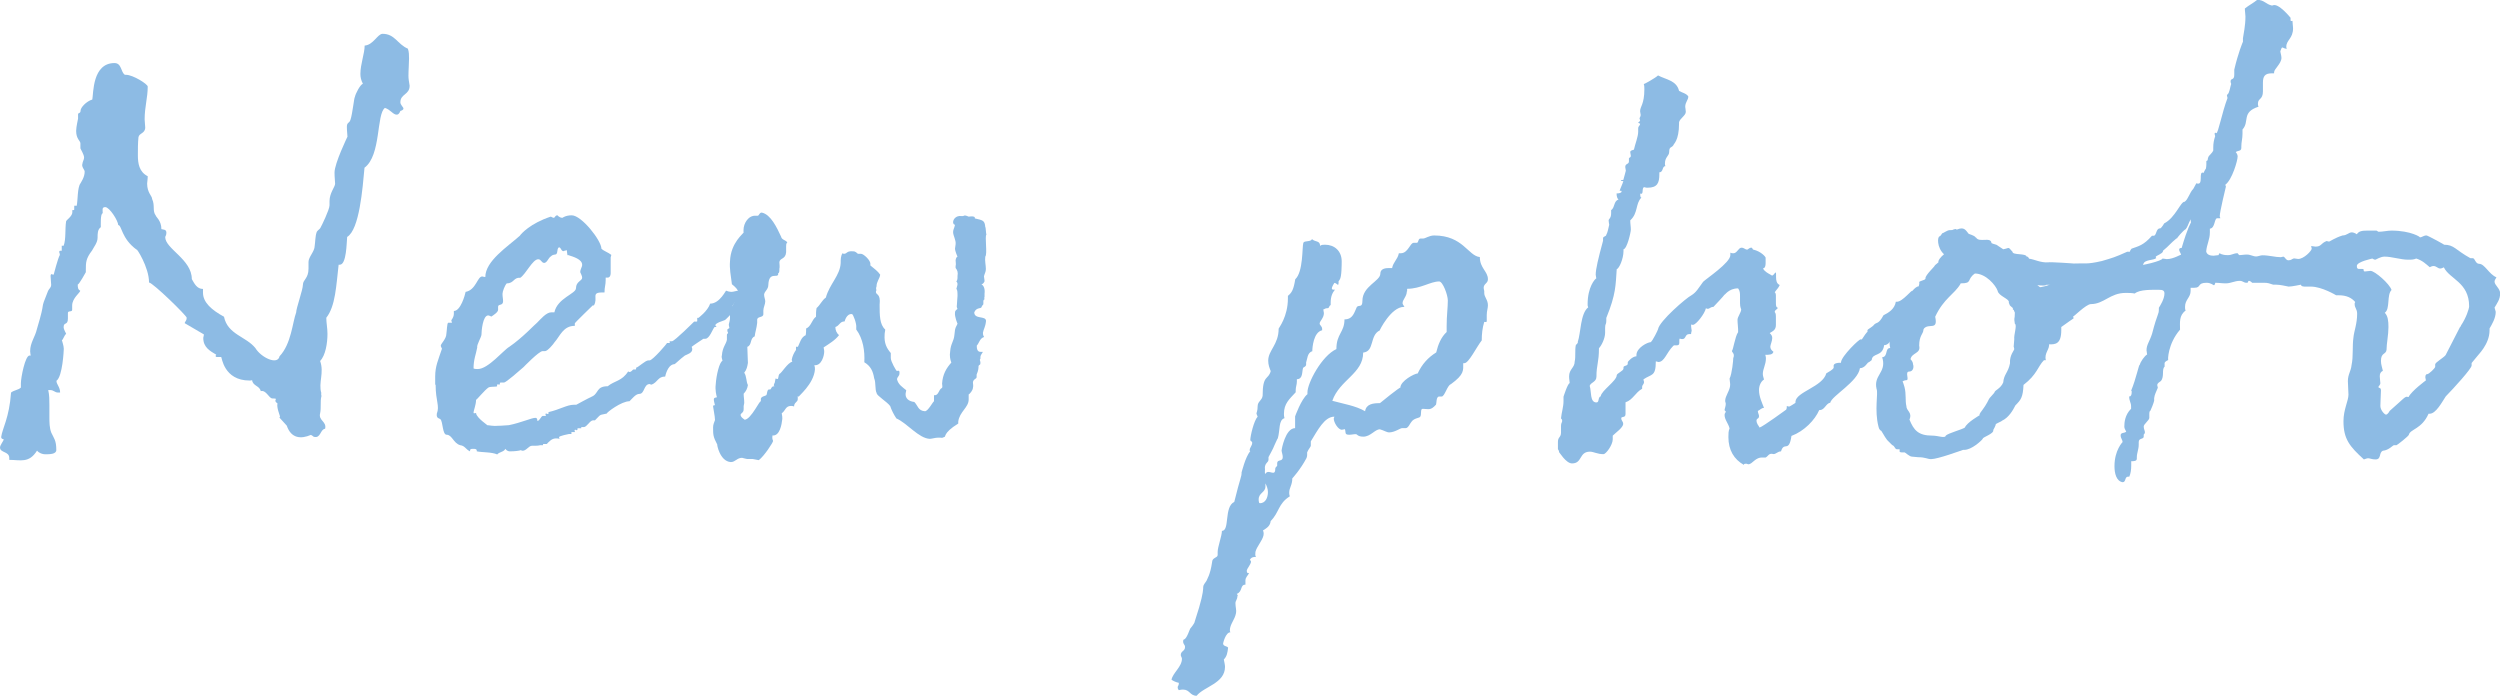<?xml version="1.0" encoding="UTF-8"?>
<svg id="_レイヤー_2" data-name="レイヤー 2" xmlns="http://www.w3.org/2000/svg" width="170.1" height="47.34" viewBox="0 0 170.1 47.34">
  <defs>
    <style>
      .cls-1 {
        fill: #8dbbe4;
      }
    </style>
  </defs>
  <g id="_レイヤー_1-2" data-name="レイヤー 1">
    <g>
      <path class="cls-1" d="M6.85,15.46c-.21.17-.21.42-.21.71,0,.34-.25.63-.38.88-.42.55-.42.8-.42,1.34v.13s-.46.84-.55.84c0,.17,0,.34.17.42,0,.13-.55.5-.55,1.01v.29c0,.17-.29.04-.29.21v.38c0,.5-.29.21-.29.59,0,.17.17.42.17.46-.13.08-.21.42-.29.42,0,.04.13.38.13.59,0,.08-.08,1.89-.5,2.18,0,.25.25.42.25.8h-.13c-.25,0-.29-.17-.55-.17h-.13c.08.34.08.67.08,1.01v.8c0,.38,0,.76.13,1.09.17.38.34.5.34,1.18,0,.29-.46.29-.76.29-.17,0-.42-.08-.55-.25-.55.88-1.13.63-1.89.63v-.13c0-.46-.63-.34-.63-.71,0-.17.25-.46.25-.55,0-.04-.17,0-.17-.17.08-.59.55-1.3.67-3.02.21-.17.5-.17.67-.34v-.29c0-.38.29-1.89.59-1.89h.08s-.04-.17-.04-.29c0-.59.34-.97.46-1.51.67-2.23.13-1.05.76-2.6.08-.17.21-.21.21-.42,0-.17-.04-.42-.04-.59q0-.08.04-.13s.13.04.17.04c0,0,.29-1.13.42-1.34,0-.13-.04-.13-.04-.21s.04-.08.13-.08h.04v-.34h.13c.17-.46.08-1.13.17-1.68.04-.08.42-.34.42-.59v-.13c0-.08.13.04.13-.08v-.21c0-.08.13,0,.17-.04.08-.38.04-1.22.25-1.51.04-.08.29-.42.29-.8,0-.13-.17-.25-.17-.46.04-.29.13-.34.13-.5,0-.21-.25-.59-.25-.63v-.34c0-.17-.29-.29-.29-.84,0-.29.13-.8.13-.84v-.29c0-.13.17-.04.17-.25s.38-.63.8-.76c.08-.42,0-2.48,1.51-2.48.5,0,.42.63.71.8h.08c.46,0,1.47.63,1.47.8,0,.76-.21,1.39-.21,2.23,0,.13.04.42.04.55,0,.42-.42.38-.46.67-.04.38-.04.8-.04,1.22,0,.55.08,1.13.67,1.43,0,.21-.04.42-.04.5,0,.63.34.84.34,1.05.21.46,0,.8.25,1.13,0,.08.38.34.38.92.13.04.34,0,.34.25,0,.17-.08.25-.08.29,0,.8,1.81,1.51,1.81,2.86.17.29.34.67.76.67v.25c0,.67.59,1.18,1.43,1.64.25,1.22,1.51,1.34,2.14,2.14.38.63,1.51,1.18,1.64.55.8-.84.88-2.31,1.13-2.98,0-.29.46-1.55.46-1.89s.38-.42.38-1.09v-.46c0-.34.42-.71.42-1.09.04-.25.04-.67.13-.92.04-.13.21-.21.25-.29.08-.13.63-1.26.63-1.55v-.29c0-.55.38-.97.38-1.18,0-.17-.04-.42-.04-.76,0-.63.88-2.44.88-2.44,0-.13-.04-.38-.04-.67,0-.34.17-.21.25-.5.13-.38.25-1.55.29-1.51.04-.25.38-.88.55-.92-.13-.25-.17-.46-.17-.67,0-.67.29-1.39.29-1.93.59-.04.88-.8,1.22-.8.84,0,1.01.71,1.72,1.01.08.21.08.46.08.67,0,.38-.04.76-.04,1.18,0,.21.04.42.08.67,0,.63-.63.55-.63,1.13,0,.17.21.34.21.42s-.08.13-.21.17c-.08.21-.17.25-.25.25-.25,0-.42-.34-.8-.46-.59.42-.25,3.23-1.39,4.07-.13,1.39-.34,4.2-1.18,4.71-.04.38-.04,1.89-.5,1.89h-.08c-.17,1.43-.21,2.81-.84,3.61,0,.34.08.71.08,1.09,0,.63-.13,1.47-.5,1.85.29.8-.13,1.47.08,2.18-.04.08.04.21,0,.25-.08.34,0,.76-.08,1.13-.13.5.46.55.34,1.05-.34.04-.29.67-.76.55-.04,0-.08-.08-.21-.13-.67.29-1.34.25-1.64-.63l-.5-.55s.04-.04.04-.08-.25-.63-.17-.88c-.38-.25.17-.34-.34-.34-.25,0-.42-.59-.8-.5-.08-.38-.55-.34-.59-.76,0,.04-.13.04-.17.04-1.76,0-1.89-1.6-1.93-1.6h-.25c-.08,0-.13,0-.13-.08,0-.04.04-.04.04-.08-.42-.25-.88-.5-.88-1.13,0-.08.04-.13.04-.25l-1.3-.76c0-.13.13-.13.13-.38-.04-.17-2.27-2.35-2.56-2.39,0-1.05-.88-2.39-.84-2.23-1.05-.76-1.01-1.68-1.26-1.68,0-.29-.59-1.22-.88-1.22-.25,0-.17.21-.17.42-.17,0-.13.84-.13.97Z"/>
      <path class="cls-1" d="M29.61,26.17v-.55c0-.71.21-1.13.46-1.89,0-.04-.08-.13-.08-.21,0-.13.38-.46.38-.8.04-.21.04-.76.13-.76h.25c0-.08-.04-.08-.04-.17,0-.04.17-.17.17-.46v-.17c.46,0,.76-1.09.8-1.3.71-.13.8-1.05,1.13-1.05.04,0,.13.04.21.04,0-1.09,1.51-2.06,2.35-2.81.08-.13.71-.84,2.1-1.3.04,0,.13.08.21.08s.08-.17.25-.17c0,0,.13.17.34.17,0,0,.21-.17.63-.17.67,0,2.02,1.72,2.02,2.27.17.17.46.25.67.42,0,.08-.04.13-.04.17v1.09c0,.17-.08.29-.21.29h-.13v.17c0,.34-.08.46-.08.84h-.17c-.76,0-.25.38-.55.88h-.08s-1.22,1.18-1.22,1.22v.17c-.8,0-1.01.71-1.39,1.13-.04.08-.46.59-.63.59h-.17c-.25,0-1.3,1.09-1.3,1.09-.25.21-1.18,1.05-1.34,1.05h-.21c-.13,0,0,.13-.08.13h-.17v.13c-.13.04-.46,0-.59.08-.25.17-.8.84-.84.84,0,.34-.17.71-.17.88,0,.08.25-.04.17.04.08.34.8.8.76.8.13,0,.42.08.76.04.29,0,.55-.04.71-.04.84-.17,1.55-.5,1.81-.5.08,0,.13.04.13.21.17,0,.25-.34.38-.34h.21s-.04-.08-.04-.13l.04-.04s.08.04.13.04.04-.04.04-.13c.76-.17,1.26-.5,1.72-.5h.17s.76-.42,1.13-.59c.38-.21.25-.67,1.01-.67.46-.38.97-.34,1.39-1.01.04.04.08.04.08.04.17,0,.21-.17.29-.17h.13s.04,0,.04-.04v-.08c.17-.04.63-.5.84-.5h.08c.21,0,1.22-1.18,1.18-1.18h.21s-.04-.04-.04-.08.04-.04.08-.04h.13-.04c.17,0,1.51-1.34,1.51-1.34h.17s.04,0,.04-.04v-.21h.08s.63-.46.8-.97c.67,0,1.09-.97,1.09-.88.08.04.25.08.34.08.17,0,.34-.08.5-.08,0,.08.08.08.17.08.34.08-.97,1.09-.5,1.09.04,0-.17.42-.13.38-.04,0-.42.46-.5.46-1.18.38-.21.46-.67.46-.13.13-.34.8-.63.8h-.13s-.76.5-.8.55c.04.08.04.13.04.17,0,.25-.34.34-.5.42-.34.25-.67.59-.71.59-.34,0-.55.46-.63.84-.5,0-.5.38-.92.55-.08,0-.13-.04-.13-.04-.42,0-.34.67-.71.67-.25,0-.5.34-.67.5-.55,0-1.55.76-1.55.84-.55.13-.34,0-.8.46h-.13c-.21,0-.42.46-.63.46h-.17v.08h-.21c-.13,0,.04.13-.13.13l-.08-.04-.04.04c0,.08.04.13.04.13h-.25v.13h-.17s-.67.13-.67.21c0,.04,0,.08.04.13-.08-.04-.17-.04-.25-.04-.29,0-.46.21-.63.38h-.25v.08h-.17c-.08,0-.08.04-.42.04h-.17c-.21,0-.38.34-.63.34-.04,0-.13-.04-.13-.04-.08.04-.42.08-.71.08-.08,0-.21,0-.34-.17-.08.21-.42.21-.55.38-.38-.17-1.01-.13-1.39-.21v-.04c0-.13-.13-.13-.25-.13s-.21,0-.21.13v.04c-.29-.13-.34-.38-.67-.42-.46-.13-.55-.71-.92-.71-.29,0-.25-.88-.42-1.05-.08-.08-.29-.04-.25-.38.21-.55-.08-.84-.08-1.97ZM38.01,16.84c-.13.13-.04.34-.17.46-.08.04-.21,0-.34.13-.21.13-.25.42-.46.46-.21,0-.21-.25-.42-.25-.38,0-.84,1.01-1.22,1.26-.46-.04-.42.38-.92.38-.13.13-.29.55-.29.71,0,.21.04.34.04.5,0,.34-.34.17-.34.38v.21c0,.17-.34.38-.46.46-.08-.04-.17-.08-.21-.08-.38,0-.46,1.09-.46,1.3,0,.17-.34.71-.29.88-.08.46-.25.8-.25,1.43.08.04.21.04.29.04.71,0,1.76-1.3,2.14-1.51.92-.63,1.81-1.6,1.89-1.64.25-.25.63-.71.97-.71h.21c.21-.97,1.47-1.26,1.47-1.64,0-.46.42-.5.42-.71,0-.13-.08-.25-.13-.38,0-.21.13-.34.13-.5,0-.38-.59-.55-.97-.67-.04.17-.08-.46-.08-.34,0,.04-.13.04-.13.04-.25.17-.25-.29-.42-.21ZM45.7,23.23v-.04.04Z"/>
      <path class="cls-1" d="M54.81,22.85c.04-.17.04-.38.04-.5.34-.13.38-.59.67-.8,0-.21,0-.38.04-.59.25-.21.38-.55.63-.71.25-.92.97-1.51,1.01-2.35,0-.25,0-.5.13-.67.04,0,.04.04.08.04.25,0,.17-.21.63-.17.21,0,.25.13.34.17h.21c.17,0,.67.46.63.71v.08c.25.21.5.38.67.63-.04.29-.25.46-.25.8-.04.08-.04.21,0,.25,0,0-.04.04-.04.08-.04.29.34.08.25.92,0,.71,0,1.34.38,1.68,0,.13-.04.21-.04.34-.04.59.13.92.42,1.26v.34c0,.25.38.88.38.84,0,.13.25-.13.21.21,0,.17-.13.21-.17.38.08.38.38.55.63.76,0,.08-.04.17-.04.21-.04.34.21.55.59.59.25.25.25.59.71.63.21.04.59-.71.63-.67v-.42c.34.04.29-.38.55-.5.04-.08,0-.21,0-.29.04-.63.29-1.05.63-1.43-.08-.21-.13-.46-.08-.76.04-.55.25-.67.29-1.13l.04-.34c.04-.21.13-.29.17-.42,0,0-.21-.46-.17-.76,0-.17.17-.21.17-.25,0,0-.08-.08-.04-.29,0-.21.04-.42.04-.59s0-.46-.08-.46c0-.04.08-.25.08-.34,0-.13-.08-.17-.08-.17.08-.13.08-.17.08-.38.04-.25,0-.38-.13-.55v-.13c.04-.13,0-.25,0-.38,0-.04.04-.25.13-.25,0,0-.17-.38-.17-.55l.04-.29c.04-.29-.17-.59-.17-.84,0-.17.08-.25.13-.5-.13,0-.13-.17-.13-.17,0-.21.21-.46.55-.42h.13c.08-.04.13-.04.13-.04.04,0,.17.04.25.08.04,0,.25-.04.34,0,.04,0,.08.04.08.08v.04c.55.13.67.13.71.59.04,0,.04.46.08.5-.13.13.08,1.34-.08,1.51-.04.29.04.59.04.84,0,.21-.08.29-.13.5,0,.08.04.21.04.34-.04.08-.08.17-.21.21.17.08.25.34.21.63v.21c-.04.08,0,.17,0,.17-.08.04-.08.13-.08.13v.13c0,.08,0,.13-.08.17,0,.04-.04.08-.04.08,0,.17-.34,0-.5.38,0,.5.8.21.8.59-.04.42-.17.55-.21.8,0,.08,0,.17.08.29-.29.08-.34.42-.5.59,0,.21.04.42.25.42h.17c-.08.13-.17.25-.17.34v.13s-.04.04-.04.08.04.08.04.21c0,.17-.08.08-.13.21v.08s0,.21-.13.5v.17c0,.13-.25.13-.25.38,0,.08.04.21,0,.34,0,.17-.21.42-.29.46v.34c0,.55-.63.84-.71,1.51v.13c-1.09.67-.8.92-.97.92-.13.08-.17.04-.25.04h-.17c-.17,0-.42.08-.55.08-.76-.04-1.51-1.05-2.27-1.39-.17-.25-.34-.59-.42-.84-.21-.29-.92-.71-.92-.88-.13-.25-.04-.71-.17-1.01-.08-.5-.25-.84-.67-1.09.04-.76-.08-1.6-.55-2.23v-.13c.04-.25-.21-.92-.29-.92-.38-.04-.5.5-.5.5-.34,0-.34.29-.63.38,0,.21.08.42.25.55-.25.34-.67.59-1.05.84.04.17.04.25.04.29,0,.25-.17.97-.67.92.04.13.04.17.04.29-.08,1.01-1.18,1.85-1.09,1.85-.04,0-.08-.04-.08-.04v.21c0,.21-.25.21-.25.5-.08-.04-.17-.04-.21-.04-.38,0-.38.34-.63.5.04.17.04.29.04.38-.04.38-.17,1.18-.67,1.13-.04.29.04.29.04.38s-.59,1.01-.97,1.3l-.42-.08h-.38s-.21-.04-.34-.08c-.34,0-.46.29-.76.29-.76-.04-.97-1.26-.92-1.18-.29-.55-.29-.67-.29-1.18,0-.21.08-.34.13-.5,0-.25-.13-.84-.13-.92,0,0,0-.13.13-.08,0,0-.08-.29-.08-.38,0-.13.04-.13.21-.17-.04-.13-.13-.5-.08-.88.04-.63.25-1.51.46-1.6-.04-.13-.08-.29-.04-.38.04-.55.29-.76.34-1.05v-.34c0-.08.08-.08.08-.13s-.08-.08-.04-.25c0,0,.08-.04.13-.08,0-.04-.04-.13-.04-.25.04-.17.08-.29.08-.42v-.42h.13c0-.08-.13-.13-.13-.21,0-.04.04-.08.13-.17.13-.13.46-1.01.46-.88-.04-.29-.25-.46-.46-.63-.08-.59-.17-1.09-.13-1.55.04-1.3.97-1.93.88-1.93h.04v-.21c0-.46.34-1.01.84-.97h.13c.08,0,.13-.25.29-.21.59.13,1.01,1.01,1.3,1.64.04.21.29.21.42.38-.08.08-.08.17-.08.25v.42c-.04.5-.42.38-.46.67,0,.13.04.34,0,.46,0,.17,0,.29-.08.29v.08c-.04.29-.63-.21-.67.71,0,.34-.25.42-.29.67,0,.17.08.34.08.46,0,.21-.13.42-.13.63v.25c0,.25-.42.13-.42.38v.21c-.04.38-.13.59-.17.92-.34.13-.17.59-.5.71,0,.38.04.8.04,1.09-.04.25-.08.46-.25.67.17.25.13.63.25.84-.04.25-.13.42-.29.59,0,.21.04.38.04.63l-.04.21v.21c0,.25-.17.25-.21.38,0,.21.34.34.25.34.46.04,1.13-1.51,1.13-1.22v-.21c.04-.17.29-.17.38-.25.04-.04.04-.38.17-.38h.08c.08,0,.08-.25.29-.21,0-.04-.04-.04-.04-.04,0-.17.08-.17.08-.29l.04-.21s.08.04.13.04c.08,0,.04-.21.13-.34.17-.08.55-.76.88-.84,0,0-.04-.08-.04-.13.04-.25.17-.5.29-.67v-.17c0-.08.04-.04.13-.04.13-.25.21-.67.55-.8Z"/>
      <path class="cls-1" d="M85.93,36.08c.08.17.04.29.04.34-.08.38-.46.76-.55,1.13,0,.13-.04.25.04.34-.21,0-.34.04-.42.21.08.04.08.13.08.13-.04.21-.25.42-.29.59,0,.13.04.17.08.17h.08c-.08.17-.25.29-.25.5v.29c-.38,0-.17.46-.59.63.08.08.08.13.04.17,0,.21-.13.29-.13.46,0,.25.08.5.04.67-.08.46-.42.76-.42,1.18q0,.08.04.13c-.34,0-.5.76-.5.76,0,.21.29.17.34.29-.04.34-.08.59-.29.8.04.21.08.38.08.5,0,1.13-1.43,1.34-1.93,1.97-.46,0-.46-.42-.92-.42-.08,0-.17,0-.29.04-.08-.08-.08-.17-.08-.21,0-.08.08-.08.08-.29-.21-.04-.38-.13-.5-.21.08-.46.71-.88.71-1.43,0-.08-.08-.17-.08-.25,0-.29.29-.25.29-.55,0-.17-.13-.17-.13-.38,0-.04,0-.08.04-.13.21,0,.42-.76.46-.76,0,0,.29-.34.29-.46.97-2.94.29-2.06.8-2.77.04-.13.25-.38.38-1.26,0-.34.38-.29.38-.5v-.21c0-.34.29-1.09.29-1.43.55,0,.13-1.64.84-1.97.42-1.72.5-1.68.5-2.02,0,.04.25-1.05.59-1.43-.04,0-.04-.04-.04-.08,0-.17.17-.29.17-.5,0-.08-.13-.13-.13-.17,0-.29.25-1.34.5-1.6-.04-.13-.08-.17-.08-.21,0-.08.08-.17.08-.5s.29-.38.34-.71c0-1.47.38-1.05.55-1.68-.08-.21-.17-.42-.17-.71,0-.71.71-1.09.71-2.18,0-.04.63-.8.63-2.06v-.17c.25-.21.38-.38.5-1.13.55-.5.46-2.18.55-2.48.08-.17.5-.04.59-.25.21.21.55.08.55.46.08-.08.21-.08.34-.08.63,0,1.13.42,1.13,1.13,0,.17,0,1.09-.13,1.22.04,0-.13.17-.08.17,0,0,0,.21-.04.21s-.13-.13-.25-.13c0,0-.17.25-.17.38,0,.08.08.08.21.08-.17.21-.29.46-.29.88v.17c-.13.04-.08.21-.21.21h-.04c-.13,0-.17.08-.25.08,0,.08.04.21.04.25,0,.34-.29.55-.29.71,0,.13.17.17.17.38v.08c-.59.13-.67,1.18-.67,1.43-.34.08-.34.55-.42.76v.13c0,.17-.17.17-.21.25-.08.25,0,.76-.42.76v.17c0,.21-.08.34-.08.59v.13c-.42.46-.8.76-.8,1.47,0,.04,0,.17.04.29-.42.13-.29.8-.46,1.39,0-.04-.08.13-.21.42-.13.34-.34.67-.42.84v.17c0,.21-.25.21-.25.59.04,0-.04.38.04.38.21-.38.67.25.67-.34,0-.13.13-.17.13-.21v-.17c0-.29.38-.08.38-.42,0-.17-.08-.34-.08-.46,0-.04.25-1.51.92-1.51v-.8s.42-1.18.84-1.51v-.13c0-.63.97-2.48,1.97-2.94,0-1.05.55-1.13.55-2.02.59,0,.67-.5.84-.84.13-.17.38.08.38-.42,0-1.01,1.22-1.34,1.22-1.85,0-.29.25-.38.55-.38h.25c.08-.42.38-.59.46-1.01h.13c.5,0,.63-.71.88-.71h.21c.13,0,.08-.29.25-.29h.17c.17,0,.42-.21.76-.21,1.97,0,2.31,1.39,3.11,1.47,0,.76.55.97.55,1.51,0,.29-.29.29-.29.59,0,.08.04.17.04.21v.13c0,.29.25.46.25.84,0,.21-.08.38-.08.67v.42c0,.08-.17.04-.17.04-.13.42-.17.84-.17,1.26-.34.42-.88,1.55-1.18,1.55h-.08c0,.5.08.76-.84,1.43-.25.08-.42.84-.63.84h-.17c-.21,0-.17.46-.21.55-.38.42-.5.29-.84.29h-.08c-.17,0-.04.42-.17.55-.08.08-.42.08-.59.34-.08.08-.21.42-.38.42h-.25c-.13,0-.5.29-.88.29-.17,0-.34-.13-.63-.21-.34,0-.63.5-1.13.5-.38,0-.42-.17-.5-.17-.17,0-.29.04-.46.04-.34,0-.21-.17-.29-.38-.04,0-.13.04-.21.04-.25,0-.55-.5-.55-.76,0-.04.04-.08.04-.13-.67,0-1.13.92-1.6,1.68v.29c0,.08-.17.25-.25.46v.17c0,.13-.04.17-.04.21-.42.8-.97,1.39-.97,1.39,0,.46-.21.63-.21.97,0,.08,0,.13.04.25-.8.5-.71,1.09-1.3,1.68-.04.34-.25.46-.5.63ZM85.72,34.24c.38,0,.55-.38.55-.76,0-.21-.08-.42-.17-.59v.21c0,.42-.46.42-.46.88,0,.08,0,.13.04.25h.04ZM95.72,19.83c0,.34-.29.55-.29.8,0,.04.04.13.13.25h-.04c-.88,0-1.68,1.64-1.64,1.6-.71.34-.34,1.43-1.13,1.51,0,1.43-1.6,1.85-2.1,3.28.76.21,1.6.34,2.23.71.08-.5.55-.55,1.01-.55.04-.04,1.39-1.13,1.39-1.05,0-.46.97-.97,1.18-.97.29-.63.71-1.09,1.26-1.43.13-.55.34-1.05.71-1.39v-.42c0-.67.08-1.26.08-1.72,0-.38-.34-1.3-.59-1.3-.59,0-1.26.5-2.18.5v.17Z"/>
      <path class="cls-1" d="M128.19,23.4v.13c-.13.76-.8.46-.84.97-.04.04-.21.17-.25.17-.08.08-.25.38-.55.38-.13.92-1.93,1.89-2.02,2.35-.29.04-.38.5-.71.5h-.04c-.29.67-1.01,1.43-1.89,1.76-.17,1.18-.5.34-.71,1.05-.25,0-.38.25-.59.17-.25-.04-.29.17-.46.25h-.17c-.55-.04-.71.46-1.01.46-.04,0-.08-.04-.13-.04-.08,0-.17,0-.17.08-.67-.38-1.05-1.01-1.05-1.89,0-.21,0-.42.08-.59-.08-.34-.34-.59-.34-.92,0-.13.08-.13.08-.25,0,0-.08-.04-.08-.08,0-.08.08-.25.08-.42,0-.08-.04-.13-.04-.21,0-.34.34-.71.34-1.09,0-.17-.04-.29-.04-.42.17-.34.25-1.26.25-1.39,0-.04.04-.08.04-.17,0-.21-.13-.21-.13-.34.08,0,.21-.97.42-1.26v-.21c0-.17-.04-.38-.04-.63,0-.21.25-.5.25-.71,0-.04-.08-.13-.08-.42v-.46c0-.21,0-.38-.13-.55-.67,0-.92.5-.92.42,0,.04-.76.84-.76.84-.21,0-.25.13-.38.13,0,0-.08,0-.13-.04-.08.38-.67,1.13-.88,1.13-.04,0-.13,0-.13-.04,0,.29.04.34.04.42s-.04.13-.04.25h-.13c-.29,0-.21.34-.46.34-.04,0-.13,0-.17-.04-.04.04-.04.08-.04.13v.17c0,.29-.34.08-.42.21-.46.46-.59,1.09-1.01,1.09-.04,0-.08-.04-.17-.04,0,1.05-.29.84-.84,1.22,0,.08.04.13.04.17,0,.17-.13.21-.13.34v.13c-.46.25-.63.76-1.13.92v.8c0,.29-.29.13-.29.29s.13.21.13.38c0,.25-.5.59-.71.8v.25c0,.38-.46,1.01-.63,1.01-.42,0-.67-.17-.92-.17-.76,0-.5.8-1.22.8-.42,0-.88-.8-.88-.76,0-.08-.04-.17-.08-.21v-.5c0-.34.21-.29.21-.63v-.46c0-.21.08-.21.08-.34s-.08-.13-.08-.17c.04-.42.17-.76.17-1.18v-.29s.29-.92.42-.92c0-.13-.04-.25-.04-.46,0-.5.38-.59.38-1.01.08-.34,0-.76.08-1.13,0,0,.17-.13.13-.21.21-.59.17-1.93.71-2.35-.04-.08-.04-.13-.04-.21,0-1.18.5-1.72.59-1.76,0-.08-.04-.17-.04-.25,0-.38.17-1.09.5-2.31v-.17c0-.13.21-.13.21-.21.13-.25.13-.42.21-.71,0-.04-.04-.17-.04-.29s.17-.13.17-.5v-.21c.25-.13.17-.63.5-.71-.08-.08-.13-.21-.13-.42.17,0,.34-.04.34-.13s-.08-.04-.13-.04c0-.08.21-.5.25-.67-.04,0-.17,0-.17-.04s.13-.04.17-.04c.04-.17.17-.59.17-.63,0-.08-.04-.17-.04-.25,0-.25.25-.17.25-.38v-.21c.04-.08.13-.04.13-.17,0-.08-.04-.17-.04-.25,0-.13.17-.13.25-.17.08-.38.29-.88.29-1.22v-.21c0-.21.13-.17.13-.34,0,0-.13-.04-.13-.08,0,0,.13-.08.13-.13s-.04-.13-.04-.13c0-.08.08-.13.08-.25,0-.08-.04-.17-.04-.25,0-.34.29-.46.29-1.51,0-.08,0-.25-.04-.34.04,0,.8-.42.97-.59.55.29,1.26.34,1.43,1.05.21.13.5.17.63.38,0,.25-.21.38-.21.71,0,.04.04.21.04.34,0,.25-.42.46-.46.71v.08c0,1.18-.38,1.39-.38,1.47-.13.21-.29.08-.29.46,0,.29-.29.34-.29.8,0,.04,0,.13.04.17-.25,0-.13.42-.42.42v.13c0,.59-.13.92-.8.92-.04,0-.13,0-.25-.04-.17.13,0,.46-.21.46l-.04-.04c0,.17,0,.29.08.29-.42.42-.21,1.05-.76,1.55,0,.25.04.42.04.63,0,.17-.25,1.3-.5,1.34v.13c0,.5-.29,1.18-.46,1.22-.08,1.09-.04,1.68-.71,3.32v.21c0,.25-.08.17-.08.46v.34c0,.38-.25.88-.42,1.05,0,.97-.17,1.13-.17,1.93,0,.38-.38.38-.46.63.13.38,0,1.13.46,1.13.21,0,.08-.34.29-.42.04-.38,1.09-1.05,1.09-1.43,0-.13.46-.29.46-.46v-.08c0-.13.29-.08.29-.25v-.08c0-.08.34-.42.59-.42v-.08c0-.5.76-.88.97-.88.13-.08.5-.84.5-.88.08-.55,1.93-2.14,2.27-2.31.34-.21.46-.46.8-.92.21-.21,1.85-1.3,1.85-1.81v-.17c.08.04.13.04.21.04.25,0,.34-.38.55-.38.17,0,.25.13.38.13.08,0,.13-.13.29-.13.08,0,.08.13.13.13.55.13.84.5.84.55v.38c0,.17-.04.34-.17.34.04.25.67.5.59.5.13,0,.21-.21.25-.21s.04.04.04.13v.17c0,.25.04.46.25.55-.08.21-.25.34-.34.5.08.04.08.17.08.29v.38c0,.21,0,.34.13.38-.04.13-.21.13-.21.29.08.08.08.21.08.42v.46c0,.34-.21.42-.42.55.13.13.17.21.17.34,0,.21-.13.46-.13.59s.08.25.21.34c-.04.21-.29.21-.55.21.04.13.04.21.04.25,0,.42-.21.71-.21,1.05,0,.13.04.21.08.38-.21.13-.34.42-.34.71,0,.46.21.88.34,1.22-.17,0-.25.13-.42.21,0,.13.08.25.08.34,0,.21-.13.13-.17.29,0,.25.13.34.21.5.25-.08,1.81-1.22,1.81-1.22.04-.08.04-.13.04-.17v-.08s.08.04.17.04c.04,0,.42-.25.42-.25v-.08c.04-.67,1.85-1.01,2.1-1.93.13-.08.46-.25.5-.38v-.17c.04-.13.25-.17.46-.17.04,0,.04.04.04.04v-.08c.04-.42,1.26-1.6,1.34-1.55h.08c.38-.59.38-.5.38-.5v-.13c.04-.08.34-.21.46-.38.17-.17.29,0,.63-.63.34-.17.76-.42.84-.92h.04c.42.04,1.09-.92,1.09-.71.08,0,.21-.25.34-.21.55.04.84.08.8.76,0,.17.04.25-.13.34-.25.17-.04.55-.38.67-.08-.04-.17-.04-.21-.04-.21.13-.38.34-.46.38-.21.13.04.42-.21.55-.08.08-.29-.13-.38-.08-.84,0-.59,1.3-1.34,1.3Z"/>
      <path class="cls-1" d="M152.21,9.83s.08.08.04.17c0,0-.13-.13-.38.76-.17,0-1.05,1.47-1.09,1.97.13-.04-.42.5-.46.59-.55.46-1.09,1.51-1.05,1.51-.29-.04-.34.5-.55.76-.17.08-.63.63-.59.63h-.04c-.46.38-.46.46-.92.84v.04c-.04.17-.46.29-.5.38t.04.08c-.17.17-.8.08-.88.42-.08.25-.88.46-.88.55-.92.21-1.22.46-1.18.42-.13.08-1.05.25-1.05.29l-.04.04c-.17-.08-.34,0-.5-.04-.08-.04-.17.17-.25.08-.63.29-.5-.21-.92.04l-.04.08c-.08,0-.17,0-.29.04,0,.04-1.55-.17-1.47-.08-.04.04-.29.04-.59,0,.17.13.29.21.29.29.13.29.59.71.63,1.01.21.67-.34,1.72-.21,2.39,0,.08.08.17.08.29.08.38-.34.63-.21,1.13h-.13c-.42.42-.46.97-1.39,1.68-.04.84-.17,1.01-.55,1.39-.17.34-.46.84-.92,1.05,0,.04-.46.21-.42.25,0,.08-.17.38-.17.38.08.25-.76.5-.71.59-.08.13-.76.76-1.26.76h-.08c-.13.04-1.72.63-2.18.63-.25,0-.38-.13-.88-.13-.04,0-.38-.04-.42-.04-.17,0-.46-.29-.5-.29h-.21q-.08,0-.13-.04v-.17h-.17c-.17,0-.13-.21-.34-.29l-.34-.34c-.17-.21-.42-.71-.42-.63-.04-.04-.13-.08-.17-.29-.29-1.13,0-2.27-.13-2.56-.21-.92.63-1.09.42-2.02t-.04-.13c.42-.04.17-.63.55-.63-.17-.67.17-1.51.38-1.51h.13c-.13-.76.97-2.69,1.43-2.69l.04-.17v-.08c-.08-.13.42-.13.42-.29-.04-.21.71-.88.63-.88l.25-.21c-.04-.13.17-.38.38-.55-.5-.46-.46-1.22-.29-1.22.04,0,.17-.21.17-.21.08,0,.34-.21.5-.21.34,0,.13-.04.42-.08,0,0,.04.04.08.04.5-.21.59.04.8.29.63.21.42.29.5.25.21.38,1.01-.08,1.05.38.13.08.34.08.42.17l.38.25c.46-.08.29-.21.63.17,0,.25.92.08.97.34h.08l.08.13c.34.04.8.29,1.3.25.08-.04,1.81.08,1.72.08.8-.04.84.08,1.93-.17.71-.21.88-.25,1.72-.63h.13c.08.04.04-.08.17-.21.46-.17.8-.21,1.39-.88h.08c.25.04.17-.5.46-.5.08.04.34-.42.29-.34.76-.38,1.13-1.51,1.39-1.47.25-.17.34-.63.59-.88l.21-.38c.55.21.08-.88.5-.71.04-.17.34-.55.34-.67.29-.63.71-1.01.59-1.01.13-.29.08-.97.29-1.01.46.13,1.09.67,1.05.76ZM133.39,19.32c-.42.71-1.13.97-1.72,2.23.21.97-.42.42-.76.8l-.04.08c0,.29-.29.38-.29,1.09.13.55-.5.46-.59.92.13.13.17.25.17.34.08.21,0,.5-.25.5-.34,0,.04.59-.21.59,0,0-.13,0-.25.08.08.17.08.25.13.38.13.5.04.92.13,1.3,0,.34.42.42.21.92.29.71.59,1.09,1.55,1.09.42,0,.88.21.92,0,.17-.17,1.13-.42,1.3-.55.13-.34,1.01-.84,1.01-.84-.08-.04.17-.34.17-.34.29-.38.46-.76.46-.76,0-.04.38-.42.38-.46,0-.13.42-.25.59-.67.04-.55.34-.67.46-1.3-.04-.55.29-.88.29-.97,0-.04-.04-.17-.04-.17,0-.08.04-.38.04-.5-.04-.29.21-.97.04-1.05-.08-.5,0-.21,0-.76-.04-.08-.08-.21-.08-.21-.04-.17-.29-.21-.29-.38-.04-.04-.04-.08-.04-.13.04-.21-.71-.42-.76-.76-.13-.38-.8-1.18-1.55-1.18-.59.42-.13.67-.97.67Z"/>
      <path class="cls-1" d="M155.15,3.44c0,.13.08.34.08.5,0,.38-.5.76-.5.97v.08h-.17c-.46,0-.59.21-.59.63v.59c0,.59-.34.46-.34.84,0,.08,0,.13.04.21-1.18.38-.59,1.01-1.09,1.55v.29c0,.34-.08.55-.08.88v.08c0,.25-.25.17-.38.29.08.08.13.21.13.29,0,.29-.38,1.6-.84,1.93,0,.04.04.08.04.13,0,0-.42,1.72-.42,2.02,0,.04.04.08.04.13h-.21c-.21,0-.13.67-.5.71v.25c0,.5-.21.8-.25,1.3.04.21.25.29.5.29.08,0,.21-.04.34-.04,0,0,.04-.13.08-.13,0,0,.13.13.55.13.29,0,.38-.13.67-.13,0,0,.08.13.13.13.13,0,.29-.04.5-.04.25,0,.42.13.63.13.13,0,.29-.08.42-.08.46,0,.88.13,1.26.13.04,0,.13-.04.17-.04.13.04.17.25.34.25.21,0,.21-.08.38-.13.08,0,.21.04.29.04.38,0,.92-.55.92-.71,0-.04-.04-.13-.04-.17.08,0,.21.04.29.04.42,0,.34-.21.76-.38.04,0,.13.04.17.04s.38-.25.92-.42c.29,0,.42-.21.63-.21.08,0,.21.04.34.13.13-.21.34-.25.71-.25h.63s.13.08.13.08c.29,0,.63-.08.88-.08,1.34,0,2.02.46,1.93.46.17,0,.25-.13.46-.13.08,0,1.39.71,1.18.63.71,0,.76.34,1.81.92h.17c.13,0,.17.38.42.38.38,0,.67.71,1.18.92-.08.13-.13.21-.13.29,0,.25.38.46.38.8,0,.42-.21.67-.38.97.04.17.08.25.08.29,0,.42-.25.84-.42,1.13v.13c0,.97-.84,1.72-.84,1.76l-.38.46v.17c0,.21-1.22,1.55-1.76,2.1-.25.38-.67,1.18-1.09,1.18h-.08c-.46,1.05-1.26,1.05-1.34,1.43,0,.08-.8.71-.84.71h-.17c-.08,0-.34.34-.76.38-.29.13-.08.59-.5.59-.25,0-.38-.08-.5-.08-.08,0-.17.04-.29.08-.97-.88-1.39-1.39-1.39-2.6,0-.8.34-1.39.34-1.81,0-.29-.04-.63-.04-.92,0-.46.21-.67.25-1.09.13-.59.04-1.26.13-1.89.04-.42.25-.92.25-1.6,0-.34-.17-.38-.17-.67,0-.04,0-.08.04-.13-.25-.29-.59-.46-1.13-.46h-.17s-.97-.59-1.72-.59h-.38c-.08,0-.29,0-.29-.13-.04,0-.59.13-.84.13-.21-.04-.59-.13-.84-.13h-.21c-.25-.08-.34-.13-.63-.13h-.8s-.13-.13-.21-.13c-.13,0,0,.13-.17.13-.21,0-.25-.13-.46-.13-.38,0-.59.17-.97.17-.25,0-.46-.04-.71-.04v.04s-.04.13-.08.13-.21-.17-.5-.17c-.67,0-.34.34-.84.34h-.25v.21c0,.46-.38.59-.38,1.09,0,.08,0,.17.04.25-.46.34-.38.8-.38,1.3-.84.97-.84,2.1-.8,2.06-.04.04-.21.08-.25.21v.25c-.21.17,0,.67-.25.97-.08.08-.25.13-.25.29,0,.04.04.13.04.17-.13.34-.21.42-.25.71v.17s-.04.21-.25.67c0,.04-.08,0-.08.21v.29c0,.17-.38.42-.38.59s.08.29.08.38-.04.13-.08.17v.13c0,.21-.34.08-.34.38v.17c0,.34-.13.55-.13.88v.08c0,.17-.21.17-.38.17v.29c0,.29-.04.55-.13.76h-.08c-.25,0-.13.38-.38.38-.42-.08-.55-.59-.55-1.09,0-1.09.55-1.64.55-1.64,0-.17-.13-.25-.13-.46s.25-.13.38-.25c-.08-.13-.13-.25-.13-.34,0-.29.04-.8.46-1.22v-.17c0-.25-.13-.34-.13-.67h.04c.08,0,.13-.13.13-.25v-.13h-.04c.34-.8.55-1.89.59-1.76.04-.21.34-.63.5-.71,0-.08-.04-.21-.04-.29,0-.38.21-.59.38-1.13.38-1.47.46-1.26.46-1.68v-.08c.08-.13.38-.59.38-.97,0-.21-.13-.25-.34-.25-.46,0-1.34-.04-1.68.25-.21-.04-.42-.04-.63-.04-1.05,0-1.47.76-2.35.76-.34,0-1.22.92-1.22.84,0,.04.04.08.04.13,0,0-.5.34-.84.59v.21c0,.97-.42.97-.8.97-.42,0-.8-.63-1.13-.63-.04,0-.13.04-.21.04v-.13c0-.46-.46-.42-.71-.59-.17-.34-.13-.88-.46-1.09.8-1.89,2.14-1.18,2.86-1.89.46,0,1.34-.34,1.89-.34h.25c0-.25.88-.17,1.51-.38.17,0,1.22-.29,1.34-.46.13.08.29.13.46.13.5,0,1.85-.34,1.89-.5.08,0,.21.04.29.04.46,0,.97-.34.97-.29,0-.08-.13-.25-.13-.34s.04-.13.17-.13c.42-1.43.63-1.72.63-1.72,0-.13-.04-.25-.04-.38,0-.42.55-1.89.63-1.97.04-.29.46-.8.46-1.6v-.25c.13,0,.08-.17.13-.25.04-.13.25-.25.34-.46v-.21c0-.25.04-.5.13-.76,0-.04-.04-.13-.04-.17s.04-.08.04-.08c0,0,.04.04.08.04.13,0,.38-1.39.76-2.39,0-.04-.04-.13-.04-.17s.04-.08.04-.08c.13-.08.17-.46.25-.71,0-.04-.04-.08-.04-.17,0-.25.25-.04.25-.46v-.34c.25-1.09.59-1.93.59-1.89v-.25c.04-.29.17-.84.17-1.47,0-.17-.04-.34-.04-.55.25-.21.59-.38.84-.59.46,0,.59.29.97.38h.08c.38-.21,1.22.84,1.22.84v.17c0,.08.08.04.13.04,0,.17.04.34.04.5,0,.71-.46.8-.46,1.26,0,.04,0,.08.04.13h-.08c-.08,0-.17-.08-.25-.08-.04.04-.08.13-.08.21ZM144.98,26.67v-.04.04ZM163.8,27.01h.08c.21-.42,1.18-1.13,1.18-1.13,0-.04-.04-.13-.04-.21s0-.13.08-.21h.04c.13,0,.55-.42.55-.5v-.17c0-.13.59-.46.71-.63l.97-1.89s.08-.08.08-.13c.34-.5.55-1.13.55-1.3,0-1.64-1.34-1.85-1.72-2.65-.08.04-.17.08-.25.08-.17,0-.25-.17-.46-.17-.08,0-.17.04-.25.08-.25-.21-.5-.46-.92-.59-.17.08-.34.08-.55.08-.5,0-1.13-.21-1.6-.21-.29,0-.59.21-.63.21-.08,0-.13-.04-.21-.08.04,0-1.05.21-1.05.5,0,.17.04.21.17.21h.21c.17,0,0,.17.17.17.08,0,.29-.04.38-.04.29,0,1.3.88,1.43,1.3-.34.34-.08,1.3-.46,1.55.21.21.25.55.25.97,0,.55-.13,1.13-.13,1.55-.04.34-.38.17-.38.76,0,.25.08.42.13.67-.17.08-.21.21-.21.38s.04.34.04.46-.13.21-.13.25c0,.13.17,0,.17.25,0,.29-.04.71-.04,1.05,0,.29.29.59.38.59.13,0,.25-.25.25-.25,1.01-.88,1.01-.97,1.22-.97Z"/>
    </g>
  </g>
</svg>